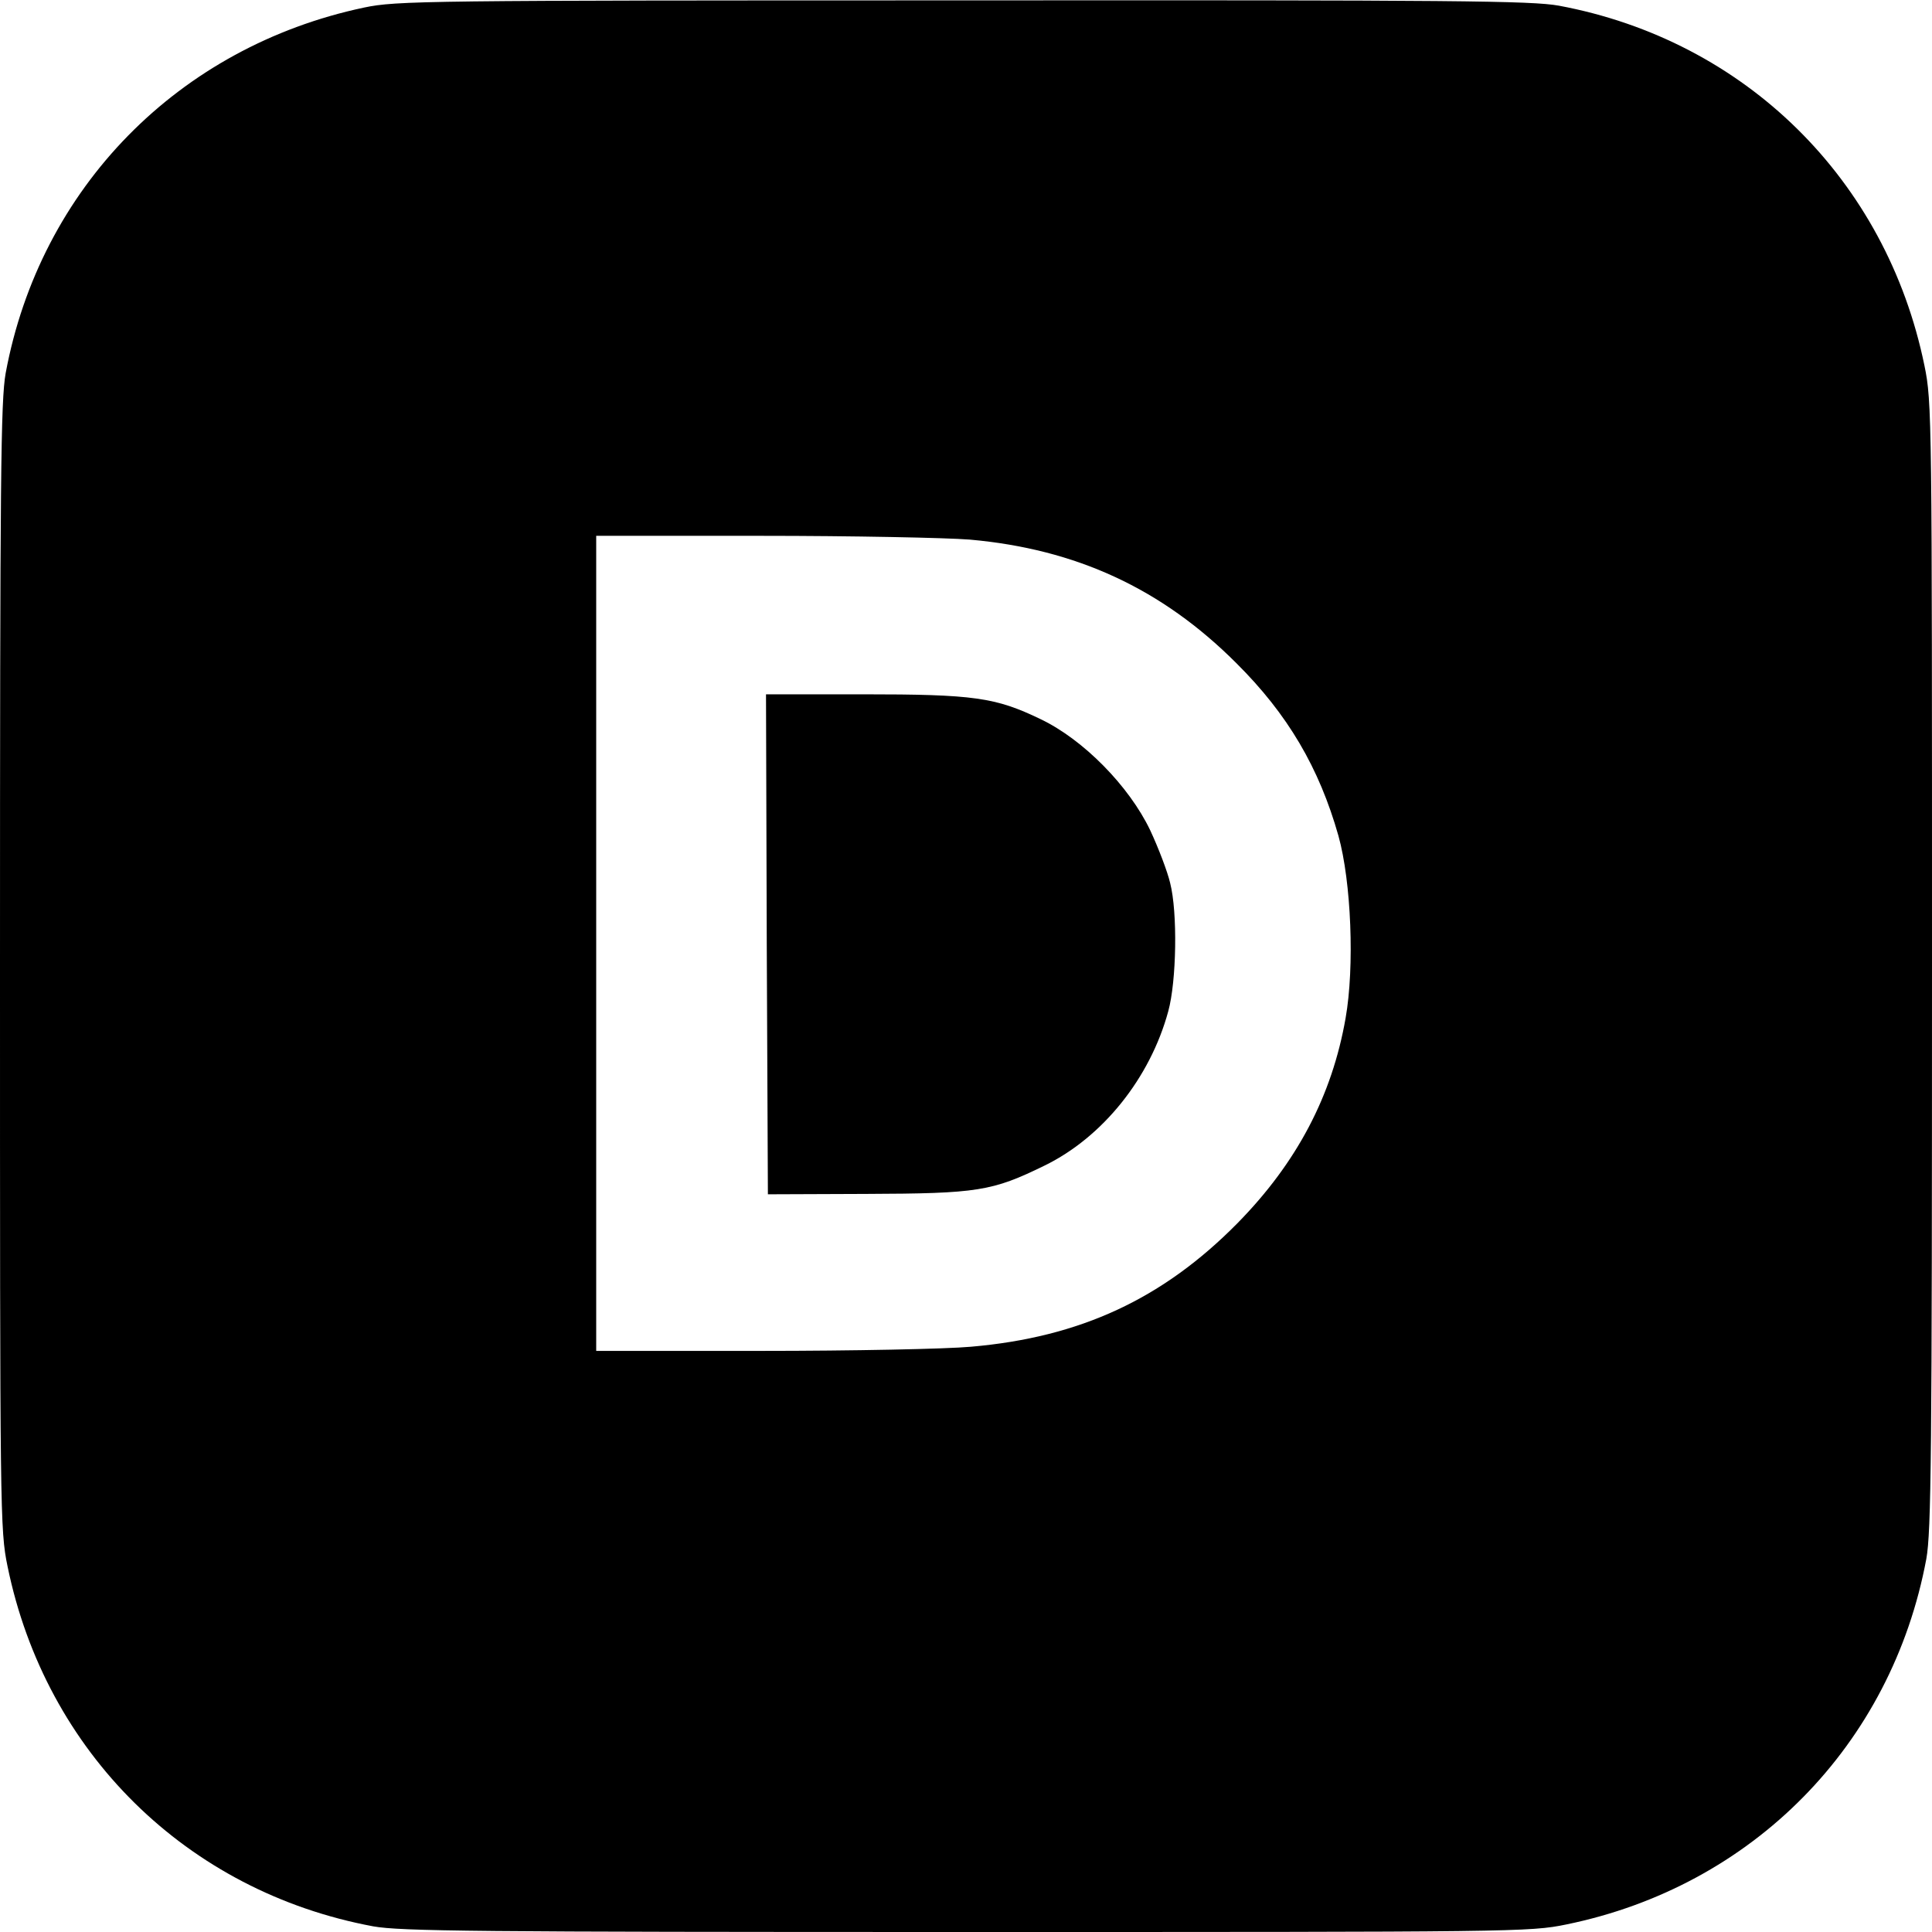 <svg version="1.0" xmlns="http://www.w3.org/2000/svg" width="682.667" height="682.667" viewBox="0 0 512 512"><path d="M96.5 2c-49.2 10.4-85.9 47.8-95 96.9C.2 106.2 0 126.1 0 256.2c0 145.4 0 149.2 2 158.9 10.1 49.3 47.5 86.2 96.9 95.4 7.3 1.3 27.2 1.5 157.3 1.5 145.4 0 149.2 0 158.9-2 49.3-10.1 86.2-47.5 95.4-96.9 1.3-7.3 1.5-27.2 1.5-157.3 0-145.4 0-149.2-2-158.9-10.1-49.3-47.5-86.2-96.9-95.4C405.8.2 386 0 255.1.1 112.3.1 105.1.2 96.5 2zM257 143c28.2 2.5 50.9 13 70.6 32.7 13.7 13.6 22 27.8 27.1 45.8 3.4 12.2 4.3 34.7 1.9 48.3-3.6 20.6-12.9 38.3-28.6 54.3-19.8 20.1-41.7 30.3-70.7 32.8-6.5.6-31.5 1.1-55.5 1.1H158V142h43.8c24 0 48.9.5 55.2 1z"/><path d="M203.2 250.2l.3 66.3 26-.1c29.6-.1 33.4-.7 47.3-7.5 15.4-7.5 28-23.2 32.8-40.9 2.2-8 2.5-26.2.5-34-.7-3-3.1-9.3-5.3-14-5.6-11.7-17.7-24-29-29.4-12-5.8-17.7-6.6-47.1-6.6H203l.2 66.2z"/></svg>